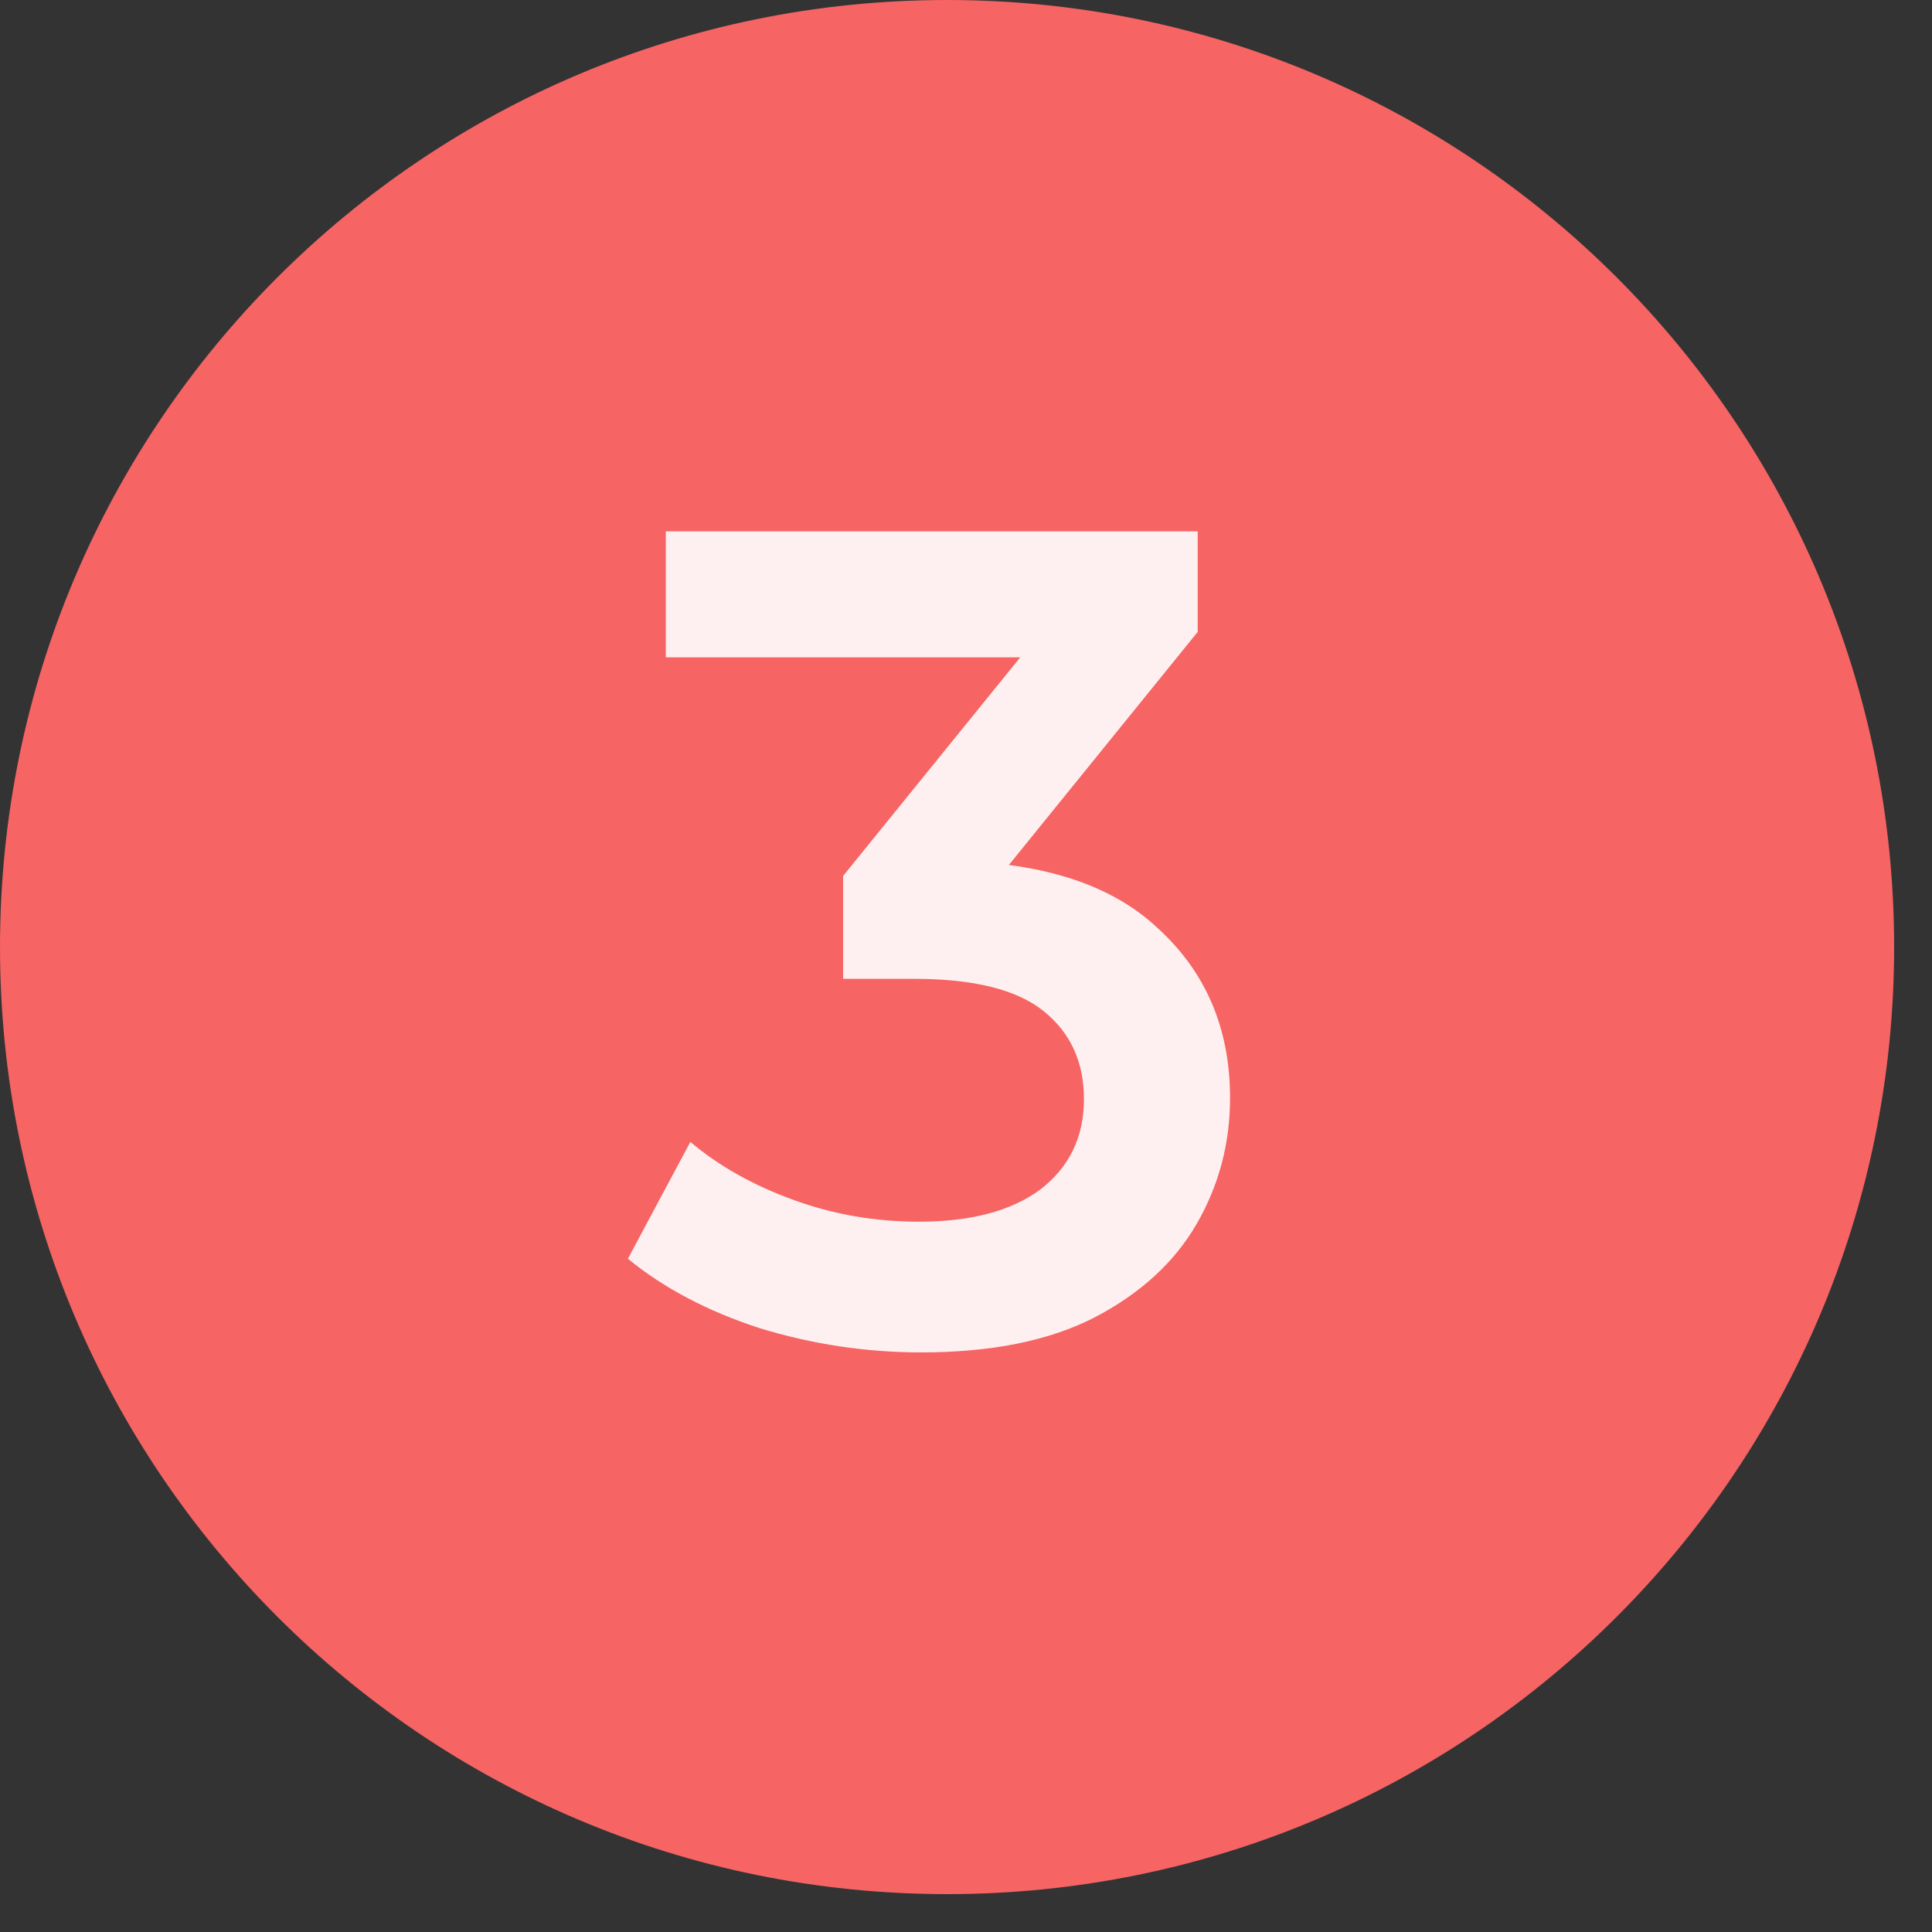 <?xml version="1.0" encoding="UTF-8"?> <svg xmlns="http://www.w3.org/2000/svg" width="40" height="40" viewBox="0 0 40 40" fill="none"><rect x="0" y="0" width="40" height="40" fill="#333333" stroke="none"/><path d="M39.216 19.608C39.216 30.437 30.437 39.216 19.608 39.216C8.779 39.216 0 30.437 0 19.608C0 8.779 8.779 0 19.608 0C30.437 0 39.216 8.779 39.216 19.608Z" fill="#F66464"></path><path opacity="0.9" d="M19.072 28C17.933 28 16.817 27.832 15.724 27.497C14.647 27.146 13.739 26.667 13 26.061L14.293 23.642C14.878 24.137 15.586 24.536 16.417 24.839C17.248 25.143 18.117 25.294 19.026 25.294C20.103 25.294 20.942 25.071 21.542 24.624C22.142 24.161 22.442 23.538 22.442 22.756C22.442 21.99 22.165 21.384 21.611 20.937C21.057 20.49 20.165 20.266 18.933 20.266H17.456V18.135L22.073 12.437L22.465 13.61H13.785V11H24.797V13.083L20.18 18.782L18.61 17.824H19.51C21.496 17.824 22.981 18.287 23.966 19.213C24.966 20.122 25.467 21.296 25.467 22.732C25.467 23.674 25.236 24.544 24.774 25.342C24.312 26.14 23.604 26.787 22.65 27.282C21.711 27.761 20.518 28 19.072 28Z" fill="white"></path></svg> 